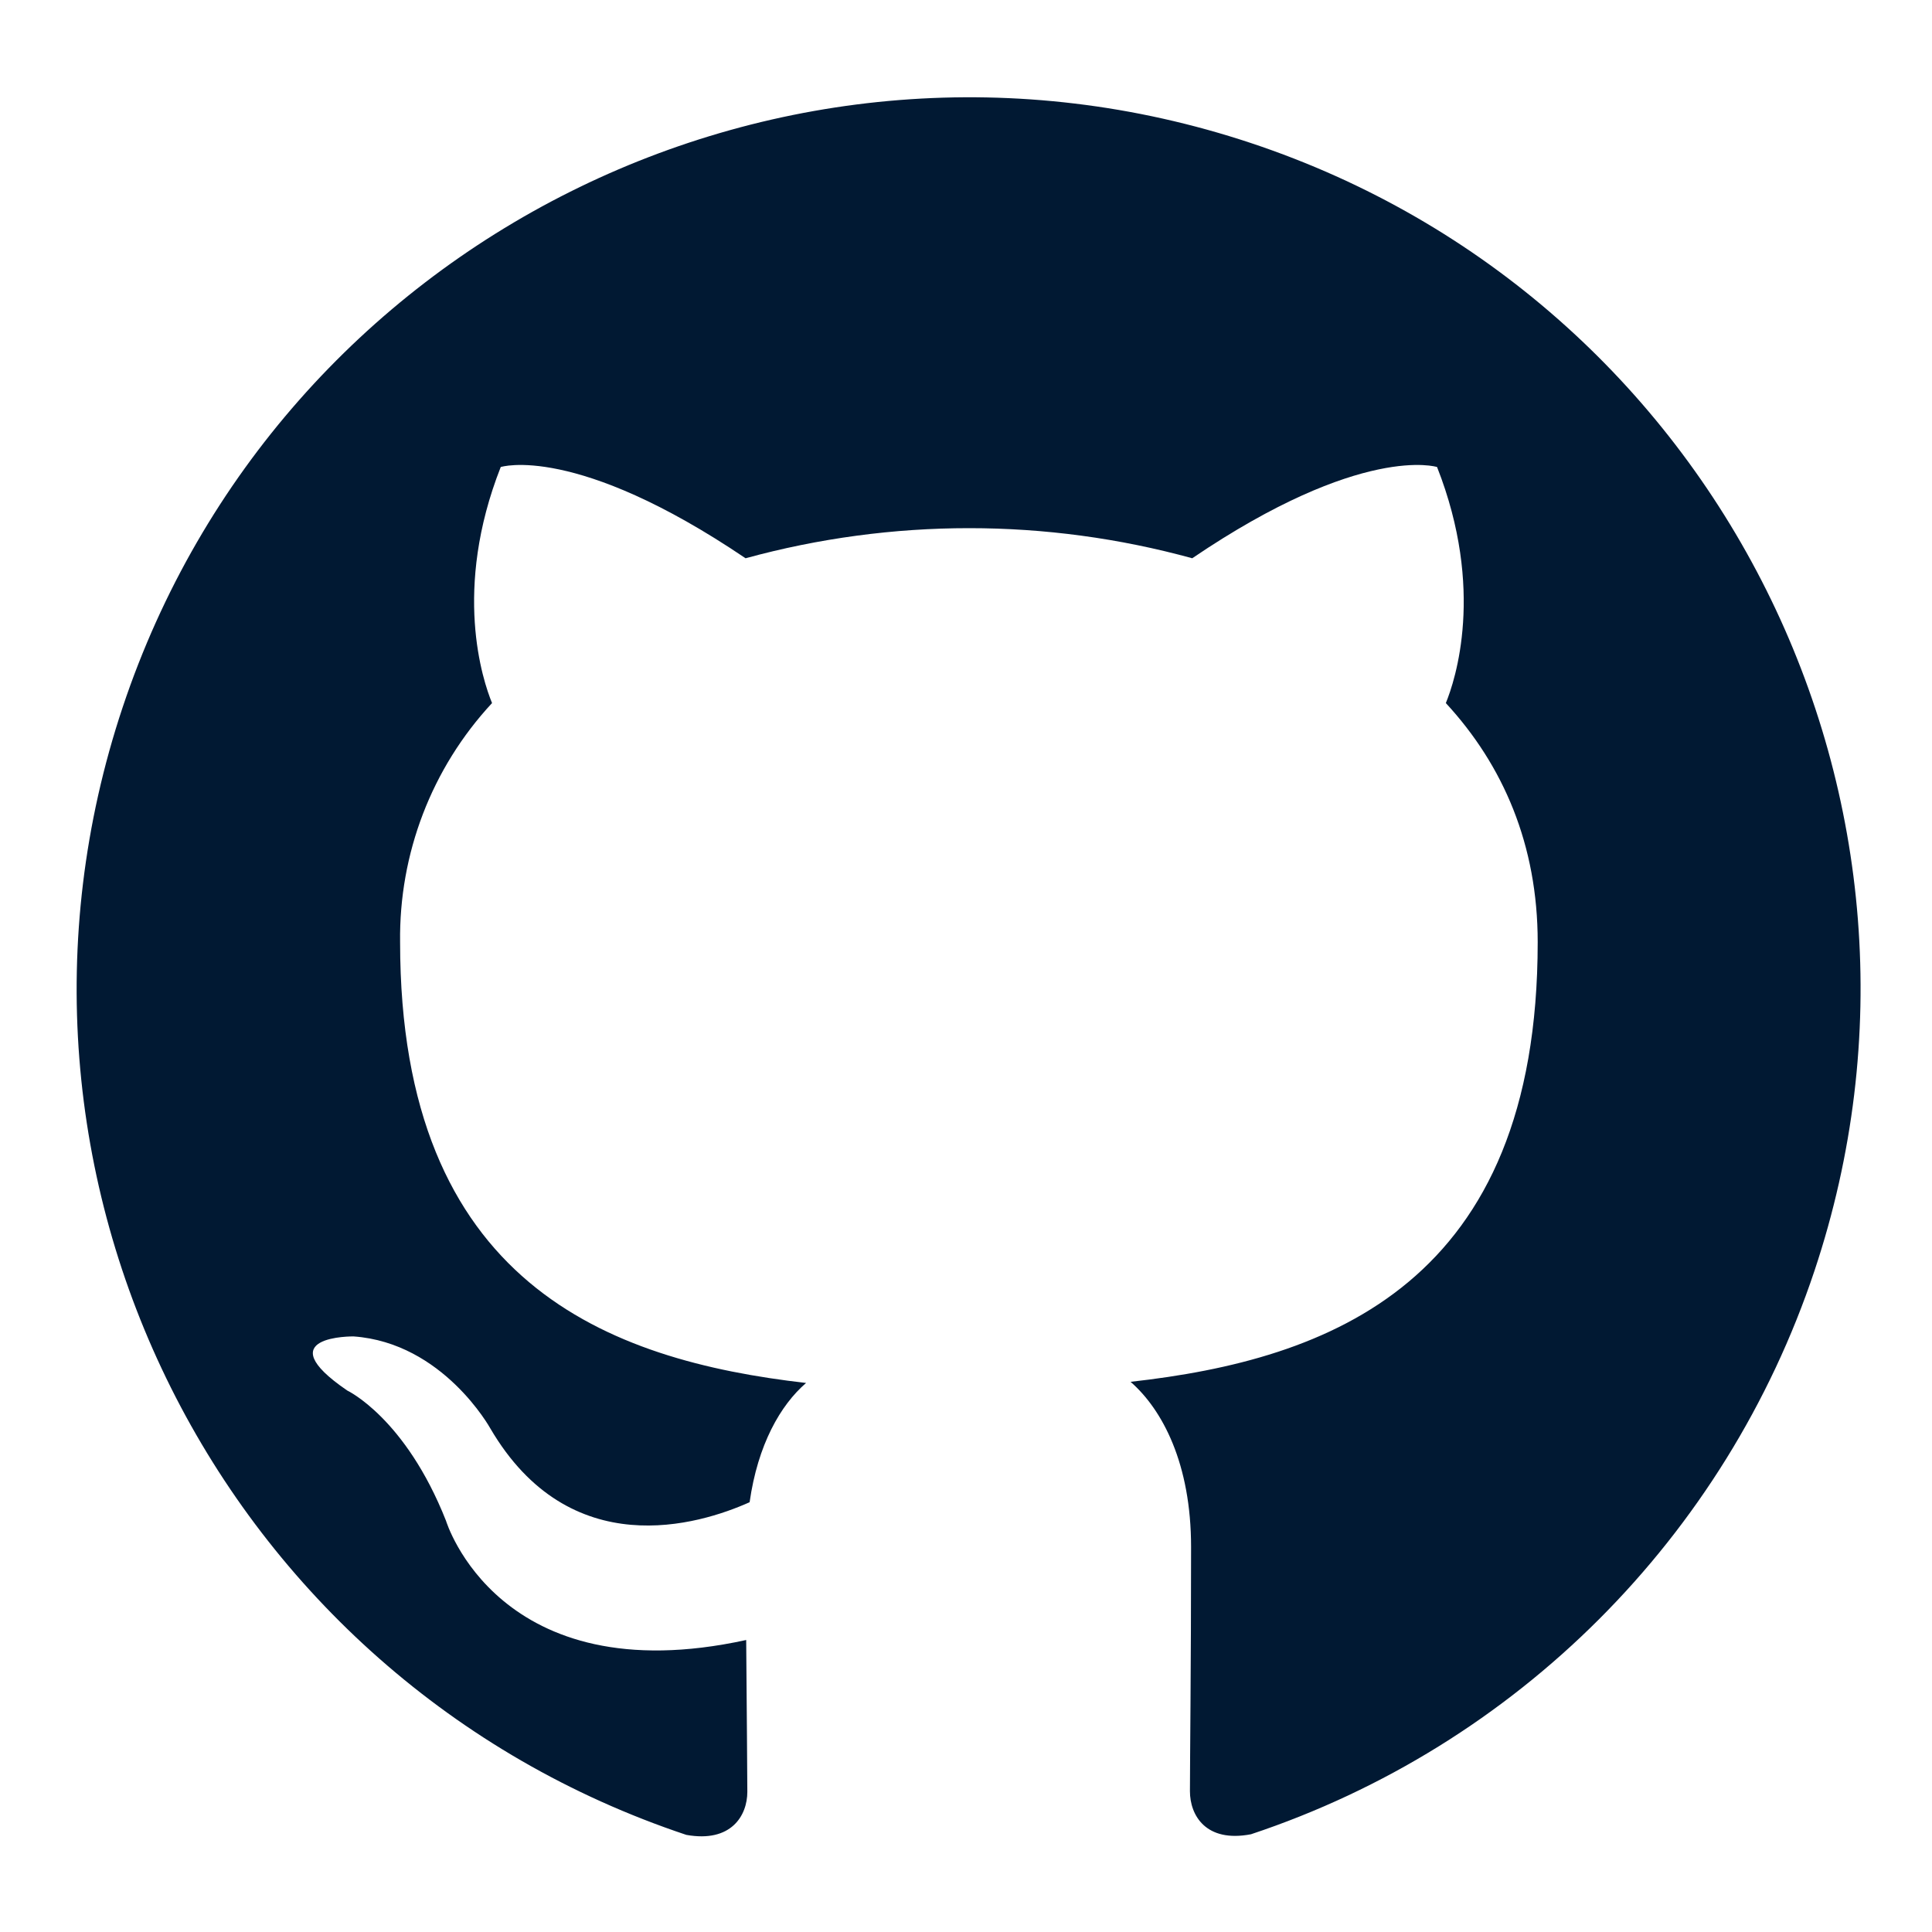 <svg width="22" height="22" viewBox="0 0 22 22" fill="none" xmlns="http://www.w3.org/2000/svg">
<path d="M14.245 20.887C13.729 20.986 13.55 20.669 13.55 20.397C13.55 20.066 13.563 18.967 13.563 17.616C13.563 16.669 13.238 16.053 12.874 15.735C15.132 15.483 17.51 14.622 17.51 10.728C17.51 9.622 17.119 8.715 16.464 8.006C16.57 7.748 16.914 6.715 16.364 5.318C16.364 5.318 15.51 5.046 13.576 6.357C11.914 5.9 10.159 5.9 8.49 6.357C6.55 5.046 5.702 5.318 5.702 5.318C5.152 6.715 5.497 7.748 5.603 8.006C4.914 8.748 4.543 9.722 4.556 10.728C4.556 14.616 6.927 15.49 9.179 15.748C8.887 16 8.629 16.45 8.536 17.106C7.96 17.364 6.49 17.814 5.583 16.265C5.583 16.265 5.046 15.291 4.026 15.218C4.026 15.218 3.033 15.205 3.954 15.834C3.954 15.834 4.616 16.145 5.079 17.318C5.079 17.318 5.675 19.291 8.497 18.675C8.503 19.523 8.51 20.159 8.51 20.404C8.51 20.675 8.325 20.986 7.815 20.894C2.497 19.119 -0.377 13.371 1.397 8.053C3.172 2.735 8.927 -0.139 14.245 1.629C19.563 3.397 22.437 9.152 20.662 14.47C19.649 17.503 17.271 19.881 14.245 20.887Z" fill="#011933"/>
</svg>
